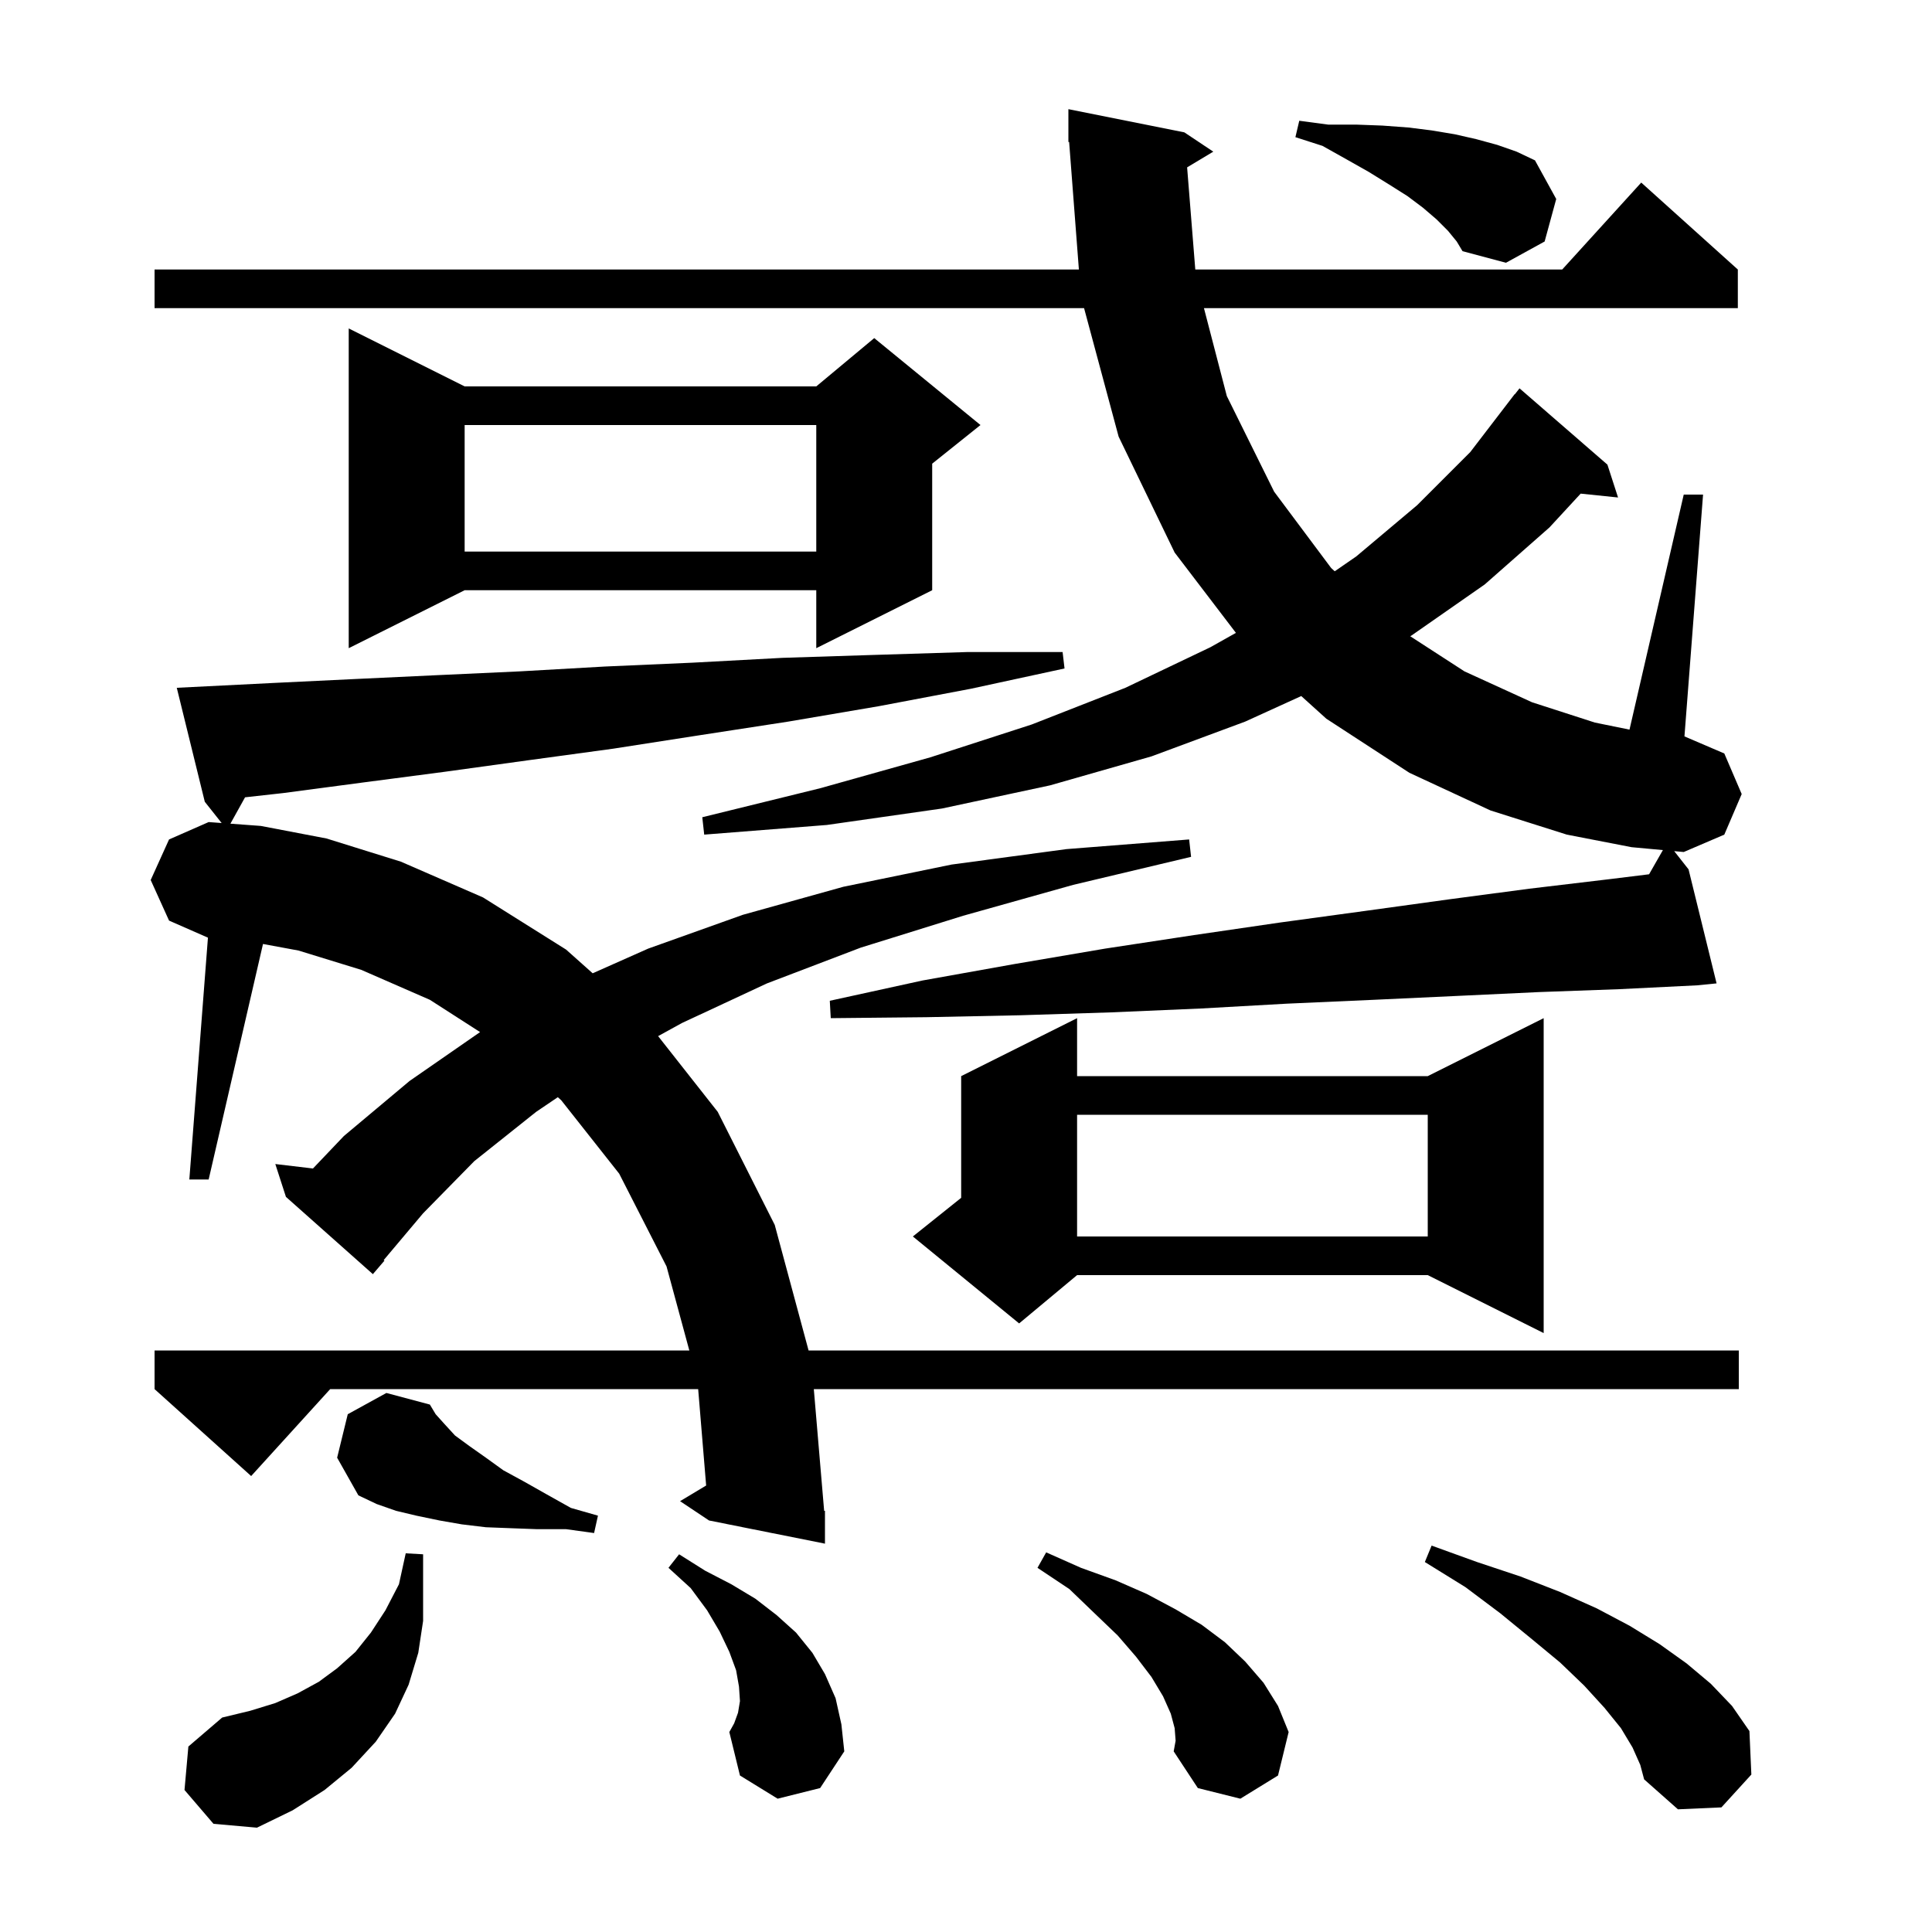 <svg xmlns="http://www.w3.org/2000/svg" xmlns:xlink="http://www.w3.org/1999/xlink" version="1.1" baseProfile="full" viewBox="0 0 200 200" width="200" height="200"><g fill="currentColor"><path d="M 19.1 185.3 L 19.5 180.8 L 23.0 177.8 L 25.9 177.1 L 28.5 176.3 L 30.8 175.3 L 33.0 174.1 L 34.9 172.7 L 36.8 171.0 L 38.4 169.0 L 39.9 166.7 L 41.3 164.0 L 42.0 160.8 L 43.8 160.9 L 43.8 167.8 L 43.3 171.1 L 42.3 174.4 L 40.9 177.4 L 38.9 180.3 L 36.4 183.0 L 33.6 185.3 L 30.3 187.4 L 26.6 189.2 L 22.1 188.8 Z M 169.0 180.9 L 167.8 178.9 L 166.1 176.8 L 164.0 174.5 L 161.5 172.1 L 158.6 169.7 L 155.3 167.0 L 151.7 164.3 L 147.5 161.7 L 148.2 160.0 L 152.9 161.7 L 157.4 163.2 L 161.5 164.8 L 165.3 166.5 L 168.7 168.3 L 171.8 170.2 L 174.6 172.2 L 177.1 174.3 L 179.3 176.6 L 181.1 179.2 L 181.3 183.7 L 178.2 187.1 L 173.7 187.3 L 170.2 184.2 L 169.8 182.7 Z M 121.6 178.9 L 121.2 177.4 L 120.4 175.6 L 119.2 173.6 L 117.6 171.5 L 115.7 169.3 L 113.3 167.0 L 110.7 164.5 L 107.4 162.3 L 108.3 160.7 L 111.9 162.3 L 115.5 163.6 L 118.7 165.0 L 121.7 166.6 L 124.4 168.2 L 126.8 170.0 L 128.9 172.0 L 130.8 174.2 L 132.3 176.6 L 133.4 179.3 L 132.3 183.8 L 128.4 186.2 L 124.0 185.1 L 121.5 181.3 L 121.7 180.2 Z M 80.5 186.2 L 76.6 183.8 L 75.5 179.3 L 76.0 178.4 L 76.4 177.3 L 76.6 176.1 L 76.5 174.6 L 76.2 172.9 L 75.5 171.0 L 74.5 168.9 L 73.2 166.7 L 71.5 164.4 L 69.2 162.3 L 70.3 160.9 L 73.0 162.6 L 75.7 164.0 L 78.2 165.5 L 80.4 167.2 L 82.4 169.0 L 84.1 171.1 L 85.4 173.3 L 86.5 175.8 L 87.1 178.5 L 87.4 181.3 L 84.9 185.1 Z M 73.1 153.78 L 72.274 143.8 L 34.182 143.8 L 26.0 152.8 L 16.0 143.8 L 16.0 139.8 L 71.359 139.8 L 69.0 131.1 L 64.1 121.5 L 58.1 113.9 L 57.745 113.582 L 55.5 115.1 L 49.1 120.2 L 43.8 125.6 L 39.718 130.447 L 39.8 130.5 L 38.6 131.9 L 29.6 123.9 L 28.5 120.5 L 32.398 120.962 L 35.6 117.6 L 42.4 111.9 L 49.697 106.841 L 44.5 103.5 L 37.4 100.4 L 30.9 98.4 L 27.226 97.72 L 21.6 122.1 L 19.6 122.1 L 21.526 97.067 L 17.5 95.3 L 15.6 91.1 L 17.5 86.9 L 21.6 85.1 L 22.945 85.2 L 21.2 83.0 L 18.3 71.2 L 28.3 70.7 L 36.6 70.3 L 45.1 69.9 L 53.8 69.5 L 62.6 69.0 L 71.7 68.6 L 81.0 68.1 L 90.4 67.8 L 100.1 67.5 L 110.0 67.5 L 110.2 69.2 L 100.5 71.3 L 91.0 73.1 L 81.6 74.7 L 72.5 76.1 L 63.5 77.5 L 54.7 78.7 L 46.0 79.9 L 37.6 81.0 L 29.3 82.1 L 25.368 82.537 L 23.852 85.267 L 27.0 85.5 L 33.8 86.8 L 41.5 89.2 L 50.0 92.9 L 58.6 98.3 L 61.353 100.754 L 67.1 98.2 L 76.9 94.7 L 87.3 91.8 L 98.5 89.5 L 110.4 87.9 L 123.1 86.9 L 123.3 88.7 L 111.1 91.6 L 99.7 94.8 L 89.1 98.1 L 79.4 101.8 L 70.6 105.9 L 68.128 107.26 L 74.3 115.1 L 80.2 126.8 L 83.704 139.8 L 180.0 139.8 L 180.0 143.8 L 84.246 143.8 L 85.316 156.407 L 85.4 156.4 L 85.4 159.8 L 73.4 157.4 L 70.4 155.4 Z M 36.0 146.4 L 40.0 144.2 L 44.5 145.4 L 45.1 146.4 L 46.0 147.4 L 47.1 148.6 L 48.6 149.7 L 50.3 150.9 L 52.1 152.2 L 54.3 153.4 L 56.6 154.7 L 59.1 156.1 L 61.9 156.9 L 61.5 158.7 L 58.6 158.3 L 55.6 158.3 L 52.9 158.2 L 50.3 158.1 L 47.8 157.8 L 45.5 157.4 L 43.1 156.9 L 41.0 156.4 L 39.0 155.7 L 37.1 154.8 L 34.9 150.9 Z M 105.5 137.0 L 94.5 128.0 L 99.5 124.0 L 99.5 111.4 L 111.5 105.4 L 111.5 111.4 L 147.8 111.4 L 159.8 105.4 L 159.8 138.0 L 147.8 132.0 L 111.5 132.0 Z M 111.5 115.4 L 111.5 128.0 L 147.8 128.0 L 147.8 115.4 Z M 159.3 102.7 L 150.8 103.1 L 142.2 103.5 L 133.2 103.9 L 124.3 104.4 L 115.0 104.8 L 105.6 105.1 L 95.9 105.3 L 86.0 105.4 L 85.9 103.6 L 95.5 101.5 L 105.0 99.8 L 114.4 98.2 L 123.6 96.8 L 132.5 95.5 L 141.3 94.3 L 150.0 93.1 L 158.3 92.0 L 166.7 91.0 L 170.712 90.505 L 172.143 88 L 168.9 87.7 L 162.2 86.4 L 154.3 83.9 L 145.9 80.0 L 137.3 74.4 L 134.705 72.055 L 128.9 74.7 L 119.2 78.3 L 108.7 81.3 L 97.5 83.7 L 85.6 85.4 L 72.9 86.4 L 72.7 84.6 L 84.9 81.6 L 96.3 78.4 L 106.8 75.0 L 116.5 71.2 L 125.3 67.0 L 127.942 65.514 L 121.6 57.2 L 115.8 45.2 L 112.223 31.9 L 16.0 31.9 L 16.0 27.9 L 111.686 27.9 L 110.676 14.694 L 110.6 14.7 L 110.6 11.3 L 122.6 13.7 L 125.6 15.7 L 122.89 17.326 L 123.736 27.9 L 161.718 27.9 L 169.9 18.9 L 179.9 27.9 L 179.9 31.9 L 124.633 31.9 L 127.0 41.0 L 131.9 50.9 L 137.8 58.8 L 138.171 59.138 L 140.4 57.6 L 146.7 52.3 L 152.2 46.8 L 156.8 40.8 L 156.818 40.814 L 157.3 40.2 L 166.4 48.1 L 167.5 51.5 L 163.631 51.1 L 160.4 54.6 L 153.7 60.5 L 146.1 65.8 L 145.989 65.865 L 151.6 69.5 L 158.6 72.7 L 165.1 74.8 L 168.685 75.53 L 174.3 51.2 L 176.3 51.2 L 174.374 76.232 L 178.5 78.0 L 180.3 82.2 L 178.5 86.4 L 174.3 88.2 L 173.314 88.109 L 174.8 90.0 L 177.7 101.8 L 175.7 102.0 L 167.6 102.4 Z M 48.1 40.0 L 84.5 40.0 L 90.5 35.0 L 101.5 44.0 L 96.5 48.0 L 96.5 61.1 L 84.5 67.1 L 84.5 61.1 L 48.1 61.1 L 36.1 67.1 L 36.1 34.0 Z M 48.1 44.0 L 48.1 57.1 L 84.5 57.1 L 84.5 44.0 Z M 149.9 23.9 L 148.7 22.7 L 147.3 21.5 L 145.7 20.3 L 143.8 19.1 L 141.7 17.8 L 139.4 16.5 L 136.9 15.1 L 134.1 14.2 L 134.5 12.5 L 137.5 12.9 L 140.4 12.9 L 143.1 13.0 L 145.8 13.2 L 148.2 13.5 L 150.6 13.9 L 152.8 14.4 L 155.0 15.0 L 157.0 15.7 L 158.9 16.6 L 161.1 20.6 L 159.9 25.0 L 155.9 27.2 L 151.4 26.0 L 150.8 25.0 Z "/></g></svg>